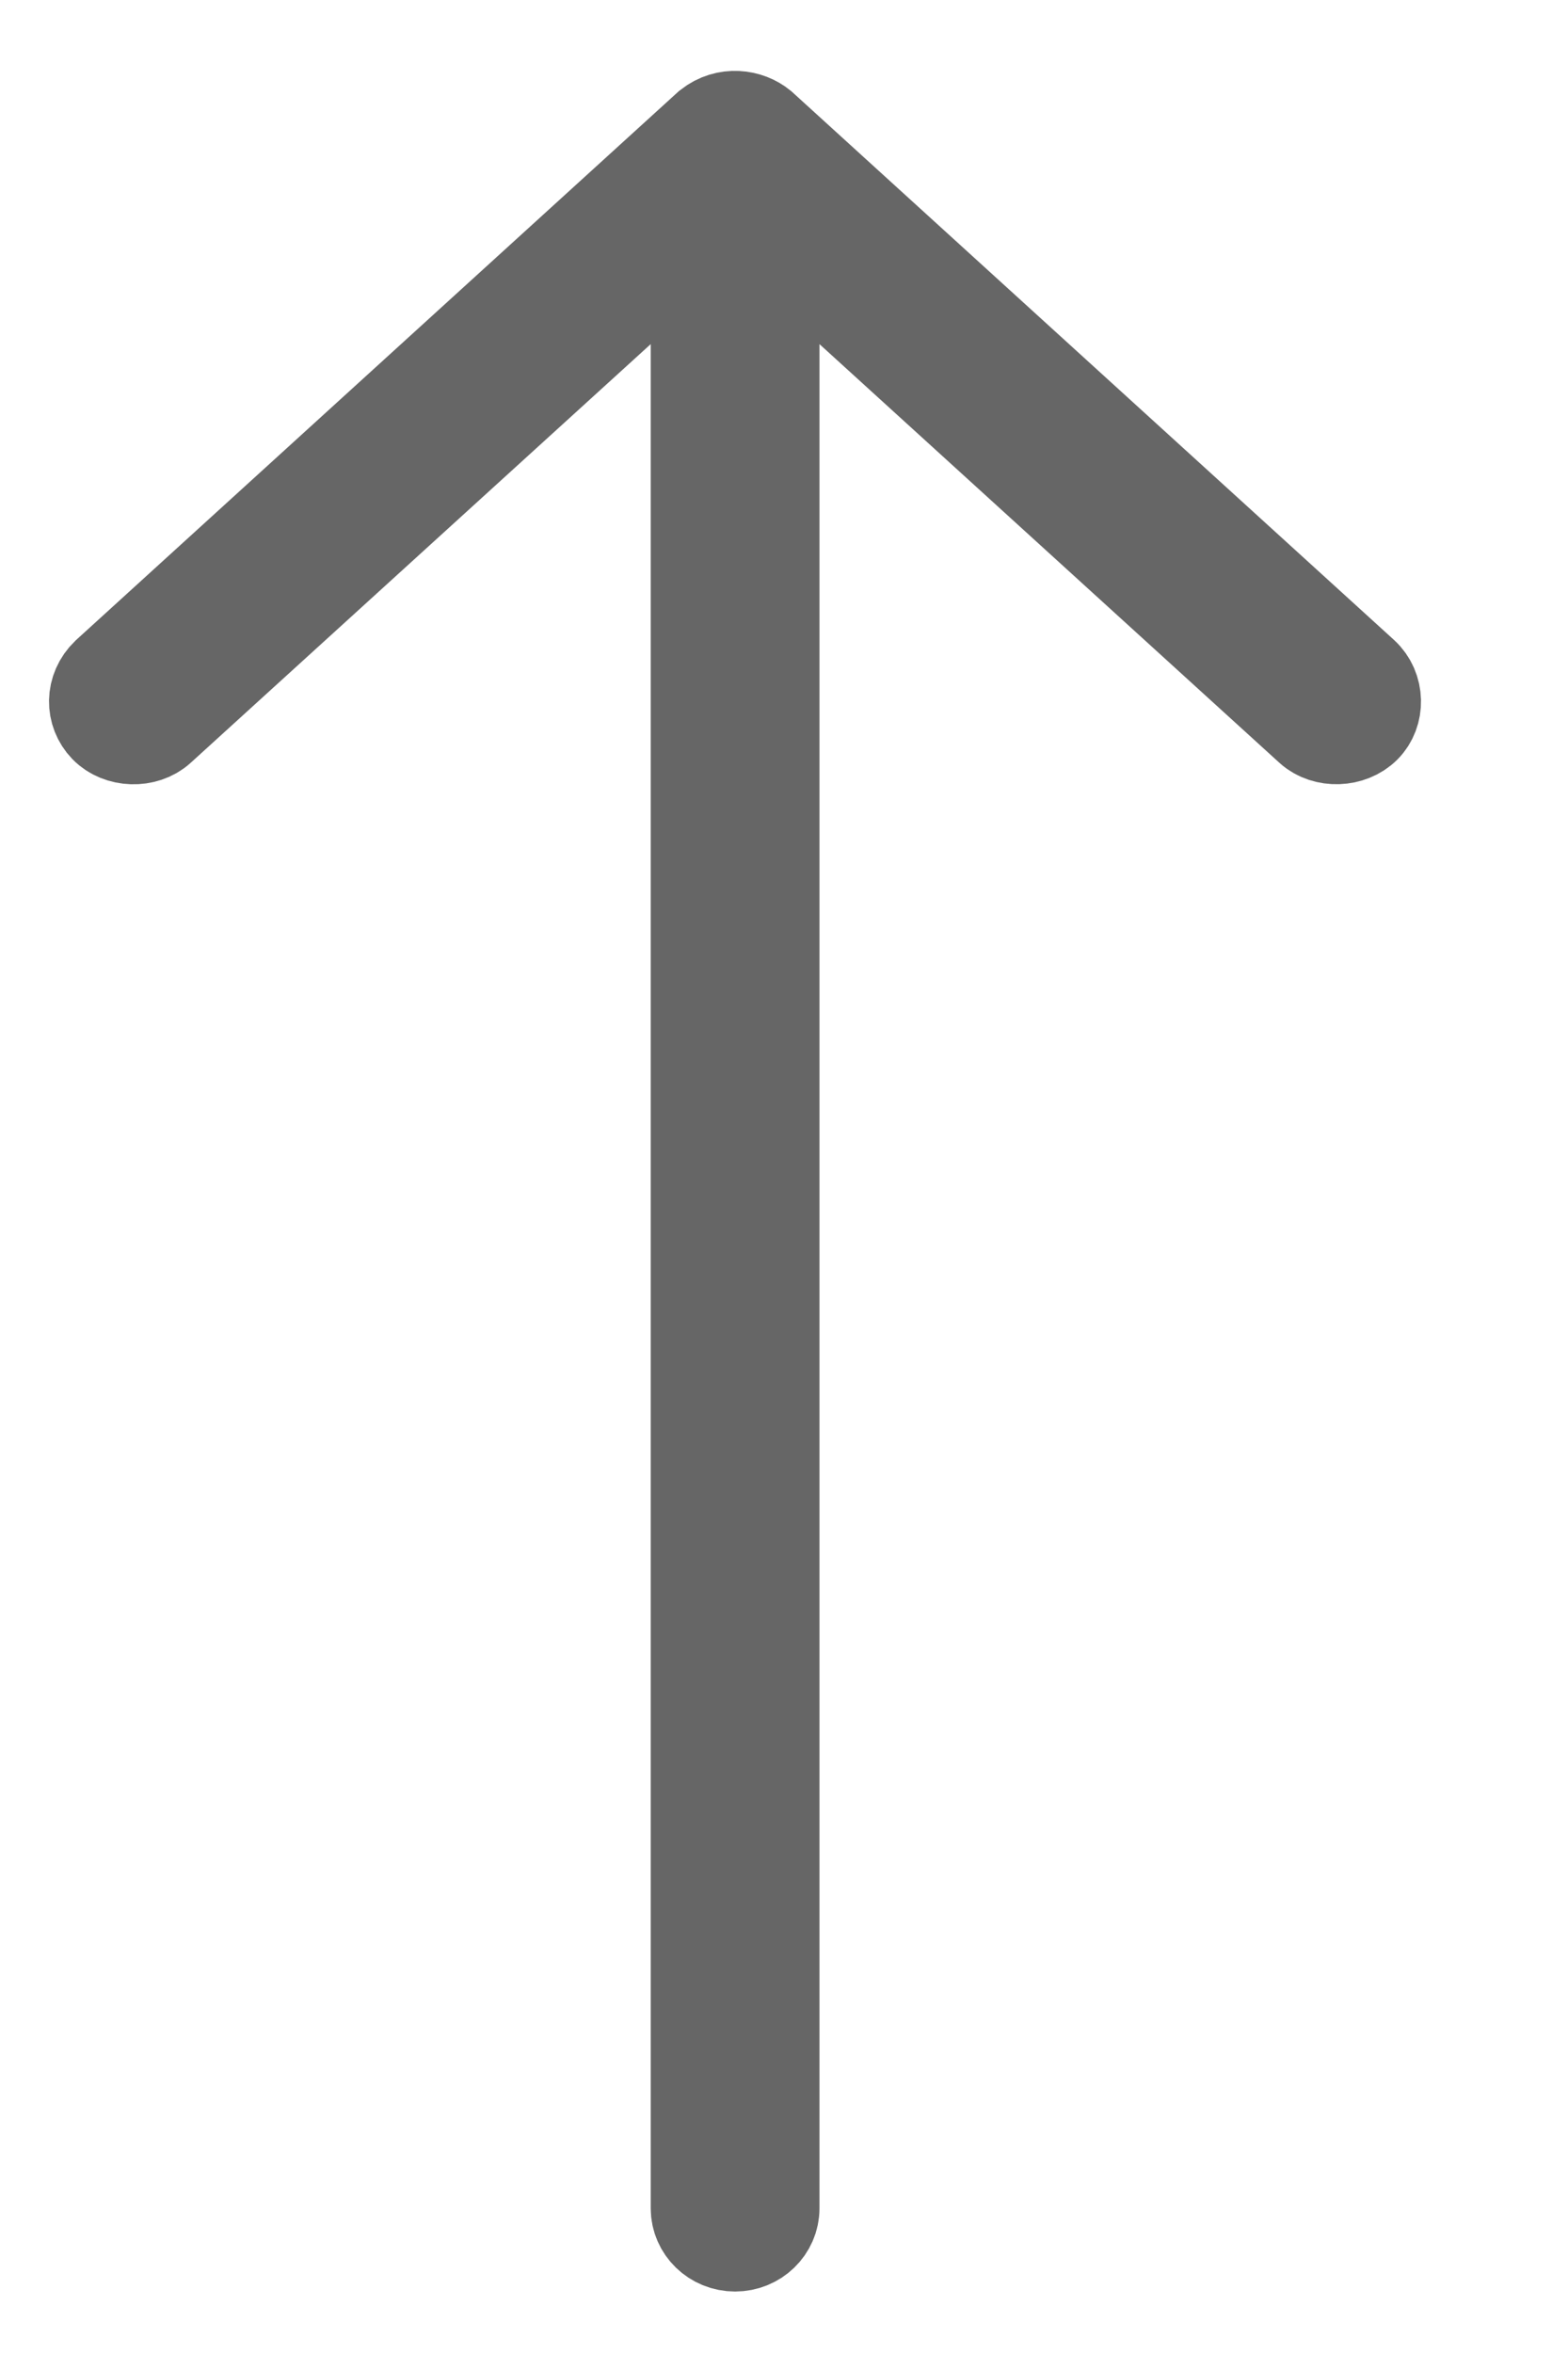 <?xml version="1.0" encoding="UTF-8"?>
<svg width="16px" height="24px" viewBox="0 0 16 24" version="1.1" xmlns="http://www.w3.org/2000/svg" xmlns:xlink="http://www.w3.org/1999/xlink">
    <title>noun_Arrow_1558219</title>
    <g id="Home" stroke="none" stroke-width="1" fill="none" fill-rule="evenodd">
        <g id="Artboard" transform="translate(-1584, -2504)" fill="#666666" fill-rule="nonzero" stroke="#666666">
            <g id="noun_Arrow_1558219" transform="translate(1591.052, 2516) scale(1, -1) translate(-1591.052, -2516) translate(1584.052, 2505)">
                <g id="Group" transform="translate(0.948, 0)">
                    <path d="M6.749,21.69 L12.888,16.103 C13.034,15.968 13.035,15.736 12.905,15.606 C12.773,15.474 12.53,15.464 12.391,15.59 L6.862,20.621 L6.862,0.476 C6.862,0.283 6.7,0.127 6.501,0.127 C6.301,0.127 6.14,0.283 6.14,0.476 L6.14,20.621 L0.61,15.59 C0.471,15.464 0.227,15.472 0.097,15.606 C-0.033,15.741 -0.037,15.957 0.114,16.103 L6.252,21.69 C6.421,21.823 6.629,21.788 6.749,21.69 L6.749,21.69 Z" id="Path"></path>
                </g>
            </g>
        </g>
    </g>
</svg>